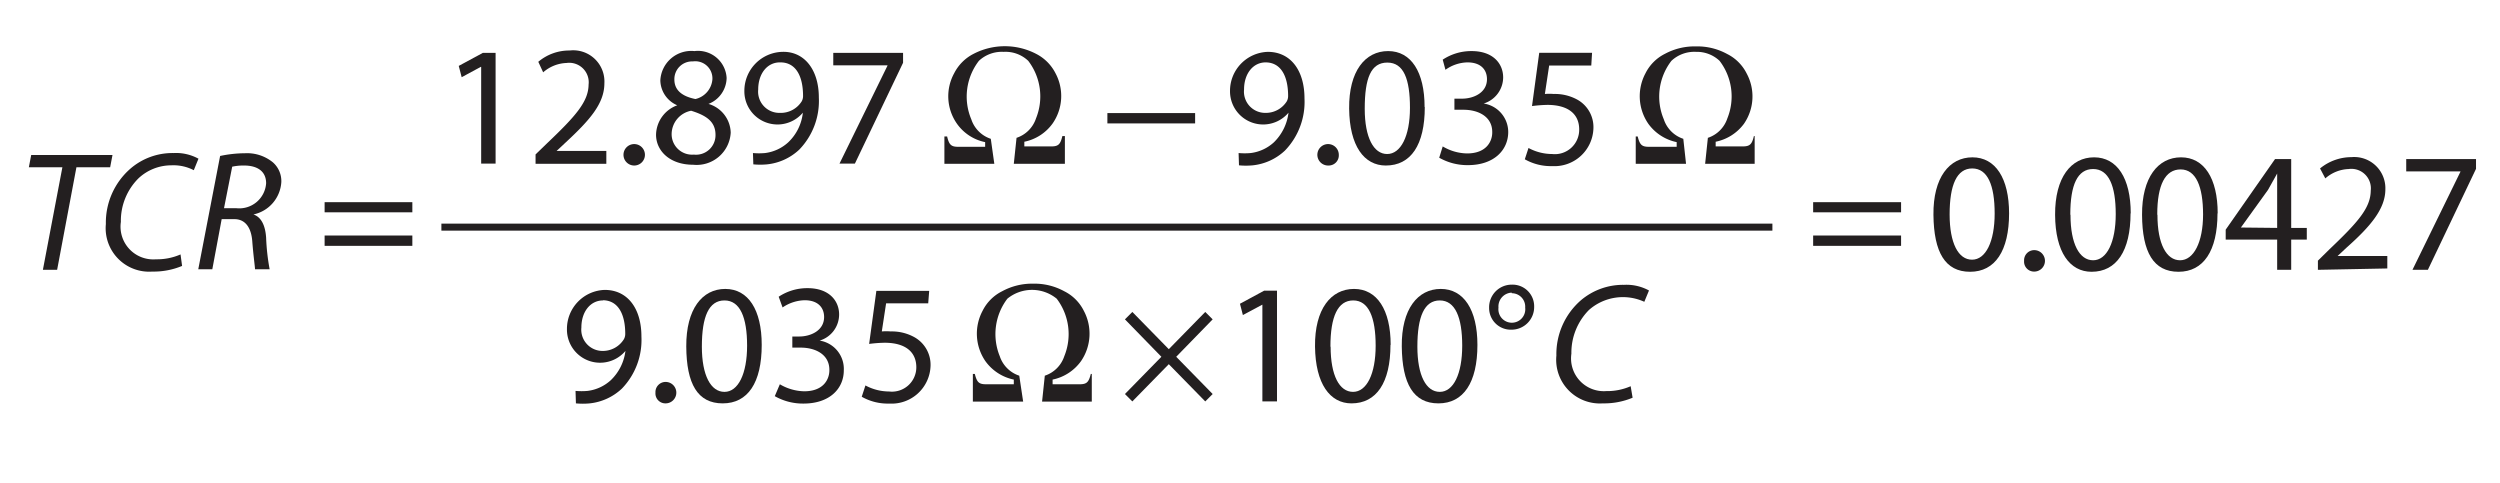 <svg xmlns="http://www.w3.org/2000/svg" width="128.23" height="24.76" viewBox="0 0 128.23 24.76"><defs><style>.a{fill:#fff;}.b{fill:none;stroke:#231f20;stroke-linecap:square;stroke-miterlimit:10;stroke-width:0.36px;}.c{fill:#231f20;}</style></defs><rect class="a" width="128.23" height="24.76"></rect><line class="b" x1="22.82" y1="11.65" x2="90.73" y2="11.65"></line><path class="c" d="M109.28,10.94c0,1.93-.72,3-2,3-1.11,0-1.86-1-1.87-2.92s.82-2.95,2-2.95,1.88,1.07,1.88,2.88m-3.09.08c0,1.48.46,2.32,1.16,2.32s1.16-.92,1.16-2.37-.36-2.31-1.16-2.31S106.19,9.48,106.19,11Z"></path><path class="c" d="M113.74,10.94c0,1.93-.72,3-2,3s-1.86-1-1.87-2.92.82-2.95,2-2.95,1.88,1.07,1.88,2.88m-3.09.08c0,1.48.46,2.32,1.16,2.32S113,12.42,113,11s-.36-2.31-1.15-2.31S110.65,9.48,110.65,11Z"></path><path class="c" d="M116.8,13.84V12.29h-2.64v-.51l2.53-3.62h.83v3.53h.8v.6h-.8v1.55m-.72-2.15V9.79c0-.3,0-.59,0-.89h0l-.47.84-1.39,1.93v0Z"></path><path class="c" d="M118.89,13.84v-.47l.6-.59c1.45-1.38,2.1-2.11,2.11-3a1,1,0,0,0-1.13-1.11,1.92,1.92,0,0,0-1.2.48L119,8.64a2.54,2.54,0,0,1,1.61-.58,1.6,1.6,0,0,1,1.74,1.65c0,1-.76,1.9-2,3l-.45.42v0h2.55v.64"></path><polyline class="c" points="127 8.16 127 8.66 124.53 13.84 123.74 13.84 126.2 8.81 126.2 8.79 123.42 8.79 123.42 8.16"></polyline><path class="c" d="M104.32,13.93a.51.51,0,0,1-.5-.55.52.52,0,0,1,.52-.55.55.55,0,0,1,0,1.1"></path><path class="c" d="M103.05,10.94c0,1.93-.72,3-2,3s-1.86-1-1.88-2.92.82-2.95,2-2.95,1.88,1.07,1.88,2.88M100,11c0,1.48.45,2.32,1.15,2.32s1.16-.92,1.16-2.37-.36-2.31-1.15-2.31S100,9.48,100,11Z"></path><polyline class="c" points="64.75 15.63 64.74 15.63 63.75 16.16 63.6 15.58 64.84 14.91 65.5 14.91 65.5 20.59 64.75 20.59"></polyline><path class="c" d="M71.32,17.69c0,1.94-.72,3-2,3-1.1,0-1.85-1-1.87-2.92s.82-2.95,2-2.95,1.88,1.07,1.88,2.87m-3.08.09c0,1.48.45,2.32,1.15,2.32s1.16-.92,1.16-2.37-.36-2.32-1.15-2.32S68.24,16.23,68.24,17.78Z"></path><path class="c" d="M75.78,17.69c0,1.94-.72,3-2,3s-1.86-1-1.88-2.92.82-2.95,2-2.95,1.88,1.07,1.88,2.87m-3.08.09c0,1.48.45,2.32,1.15,2.32S75,19.18,75,17.73s-.36-2.32-1.15-2.32S72.7,16.23,72.7,17.78Z"></path><path class="c" d="M39.07,17.69c0,1.94-.71,3-2,3s-1.86-1-1.87-2.92.82-2.95,2-2.95,1.87,1.07,1.87,2.87M36,17.78c0,1.48.46,2.32,1.16,2.32s1.16-.92,1.16-2.37-.36-2.32-1.16-2.32S36,16.23,36,17.78Z"></path><path class="c" d="M40,19.71a2.55,2.55,0,0,0,1.25.36c1,0,1.3-.63,1.29-1.1,0-.8-.73-1.14-1.47-1.14h-.43v-.57H41c.56,0,1.27-.29,1.27-1,0-.46-.29-.86-1-.86a2.1,2.1,0,0,0-1.13.37l-.2-.55a2.65,2.65,0,0,1,1.48-.44c1.12,0,1.62.66,1.62,1.35a1.4,1.4,0,0,1-1,1.34v0A1.47,1.47,0,0,1,43.28,19c0,.91-.7,1.7-2.07,1.7a2.92,2.92,0,0,1-1.47-.38"></path><path class="c" d="M47.61,15.56H45.45L45.23,17a2.77,2.77,0,0,1,.46,0,2.38,2.38,0,0,1,1.22.3,1.62,1.62,0,0,1,.82,1.46,2,2,0,0,1-2.12,1.94,2.7,2.7,0,0,1-1.41-.35l.19-.58a2.56,2.56,0,0,0,1.21.31A1.25,1.25,0,0,0,47,18.84c0-.74-.5-1.26-1.63-1.26a7.12,7.12,0,0,0-.79.06l.37-2.72h2.71"></path><path class="c" d="M34.12,20.69a.51.51,0,0,1-.5-.55.52.52,0,0,1,.52-.55.55.55,0,0,1,0,1.1"></path><path class="c" d="M29.52,20.05a3.42,3.42,0,0,0,.62,0,2.15,2.15,0,0,0,1.19-.55A2.5,2.5,0,0,0,32.08,18h0a1.7,1.7,0,0,1-3-1.13,2,2,0,0,1,1.94-2c1.16,0,1.88.94,1.88,2.39a3.59,3.59,0,0,1-1,2.67,2.84,2.84,0,0,1-1.65.76,3.73,3.73,0,0,1-.71,0m1.39-5.28c-.65,0-1.11.58-1.11,1.39A1.09,1.09,0,0,0,30.89,18,1.27,1.27,0,0,0,32,17.4a.55.55,0,0,0,.07-.28c0-1-.36-1.72-1.16-1.72Z"></path><path class="c" d="M73.08,5.49c0,1.94-.71,3-2,3-1.11,0-1.86-1-1.88-2.92s.82-2.95,2-2.95,1.87,1.07,1.87,2.87M70,5.58c0,1.48.46,2.32,1.15,2.32S72.32,7,72.32,5.53,72,3.21,71.16,3.21,70,4,70,5.58Z"></path><path class="c" d="M74,7.51a2.51,2.51,0,0,0,1.25.36c1,0,1.3-.63,1.29-1.1,0-.8-.73-1.14-1.47-1.14H74.6V5.06H75c.56,0,1.27-.29,1.27-1,0-.46-.29-.86-1-.86a2,2,0,0,0-1.13.38L74,3.06a2.65,2.65,0,0,1,1.48-.44c1.12,0,1.62.66,1.62,1.35a1.41,1.41,0,0,1-1,1.34v0a1.48,1.48,0,0,1,1.26,1.46c0,.91-.71,1.7-2.07,1.7a2.92,2.92,0,0,1-1.47-.38"></path><path class="c" d="M81.62,3.36H79.46l-.22,1.46a2.77,2.77,0,0,1,.46,0,2.38,2.38,0,0,1,1.22.3,1.61,1.61,0,0,1,.81,1.46,2,2,0,0,1-2.11,1.94,2.7,2.7,0,0,1-1.41-.35l.19-.58a2.56,2.56,0,0,0,1.21.31A1.25,1.25,0,0,0,81,6.64c0-.74-.5-1.26-1.64-1.26a7.12,7.12,0,0,0-.78.06l.37-2.73h2.71"></path><path class="c" d="M68.13,8.49a.55.55,0,1,1,.54-.55.52.52,0,0,1-.53.55"></path><path class="c" d="M63.53,7.85a3.42,3.42,0,0,0,.62,0,2.15,2.15,0,0,0,1.19-.55,2.55,2.55,0,0,0,.75-1.52h0a1.7,1.7,0,0,1-3-1.12,2,2,0,0,1,1.94-2c1.16,0,1.88.94,1.88,2.39a3.59,3.59,0,0,1-1,2.67,2.84,2.84,0,0,1-1.65.76,3.73,3.73,0,0,1-.71,0M64.92,3.2c-.65,0-1.11.58-1.11,1.39a1.09,1.09,0,0,0,1.09,1.2A1.27,1.27,0,0,0,66,5.2a.55.55,0,0,0,.07-.28c0-1-.36-1.72-1.16-1.72Z"></path><path class="c" d="M34.76,5.41a1.42,1.42,0,0,1-.89-1.28,1.59,1.59,0,0,1,1.75-1.51A1.47,1.47,0,0,1,37.27,4a1.46,1.46,0,0,1-.93,1.33v0a1.58,1.58,0,0,1,1.14,1.47,1.75,1.75,0,0,1-1.93,1.65c-1.19,0-1.9-.71-1.9-1.54a1.64,1.64,0,0,1,1.12-1.52M36.7,6.92c0-.69-.48-1-1.25-1.24a1.23,1.23,0,0,0-1,1.17,1.05,1.05,0,0,0,1.14,1.08A1,1,0,0,0,36.7,6.92ZM34.59,4.08c0,.57.43.87,1.08,1a1.13,1.13,0,0,0,.87-1,.88.88,0,0,0-1-.93A.91.91,0,0,0,34.59,4.08Z"></path><path class="c" d="M38.62,7.85a3.42,3.42,0,0,0,.62,0,2.15,2.15,0,0,0,1.19-.55,2.45,2.45,0,0,0,.75-1.52h0a1.7,1.7,0,0,1-3-1.12,2,2,0,0,1,1.94-2C41.24,2.62,42,3.56,42,5a3.59,3.59,0,0,1-1,2.67,2.84,2.84,0,0,1-1.65.76,3.73,3.73,0,0,1-.71,0M40,3.2c-.65,0-1.11.58-1.11,1.39A1.09,1.09,0,0,0,40,5.79a1.27,1.27,0,0,0,1.12-.59.55.55,0,0,0,.07-.28c0-1-.36-1.72-1.16-1.72Z"></path><polyline class="c" points="46.32 2.71 46.32 3.22 43.85 8.39 43.06 8.39 45.52 3.37 45.52 3.35 42.74 3.35 42.74 2.71"></polyline><path class="c" d="M32.53,8.49a.55.55,0,0,1,0-1.1.55.55,0,0,1,0,1.1"></path><polyline class="c" points="24.68 3.43 24.66 3.43 23.68 3.96 23.53 3.38 24.77 2.71 25.42 2.71 25.42 8.39 24.68 8.39"></polyline><path class="c" d="M27.47,8.4V7.92l.6-.58c1.45-1.38,2.11-2.12,2.12-3a1,1,0,0,0-1.13-1.11,1.92,1.92,0,0,0-1.2.48l-.25-.54a2.46,2.46,0,0,1,1.61-.58A1.6,1.6,0,0,1,31,4.27c0,1.05-.76,1.9-2,3.05l-.45.42v0H31.1V8.4"></path><path class="c" d="M93,10.89v-.52h4.51v.52m0,1.72H93v-.53h4.51Z"></path><path class="c" d="M77.55,14.6a1.11,1.11,0,0,1,1.14,1.14,1.16,1.16,0,0,1-1.16,1.17,1.11,1.11,0,0,1-1.15-1.12,1.16,1.16,0,0,1,1.16-1.19m0,.41a.71.71,0,0,0-.68.77.69.69,0,1,0,1.37,0,.69.69,0,0,0-.69-.74Z"></path><polyline class="c" points="58.08 16 59.95 17.91 61.82 16 62.2 16.38 60.33 18.3 62.2 20.21 61.82 20.59 59.95 18.68 58.08 20.59 57.7 20.21 59.57 18.3 57.7 16.38"></polyline><path class="c" d="M52.48,20.6H49.9V19.18H50c.11.43.21.53.58.53H52l0-.24a2.39,2.39,0,0,1-1.46-.95,2.49,2.49,0,0,1-.14-2.58,2.23,2.23,0,0,1,1-1,3.21,3.21,0,0,1,1.6-.39,3.17,3.17,0,0,1,1.59.39,2.23,2.23,0,0,1,1,1,2.49,2.49,0,0,1-.14,2.58,2.39,2.39,0,0,1-1.46.95l0,.24h1.38c.37,0,.47-.1.58-.53H56V20.6H53.45l.14-1.33a1.57,1.57,0,0,0,1-1,3,3,0,0,0-.39-2.95,2,2,0,0,0-2.53,0,3,3,0,0,0-.39,2.95,1.57,1.57,0,0,0,1,1"></path><path class="c" d="M86.48,8.4H83.9V7H84c.11.43.21.53.58.53H86l0-.24a2.39,2.39,0,0,1-1.46-.95,2.49,2.49,0,0,1-.14-2.58,2.23,2.23,0,0,1,1-1A3.21,3.21,0,0,1,87,2.38a3.17,3.17,0,0,1,1.59.39,2.23,2.23,0,0,1,1,1,2.47,2.47,0,0,1-.14,2.58A2.39,2.39,0,0,1,88,7.27l0,.24h1.38c.37,0,.48-.1.58-.53H90V8.4H87.46l.14-1.33a1.57,1.57,0,0,0,1-1,3,3,0,0,0-.4-2.95A1.69,1.69,0,0,0,87,2.66a1.72,1.72,0,0,0-1.27.46,3,3,0,0,0-.39,3,1.57,1.57,0,0,0,1,1"></path><rect class="c" x="56.8" y="5.8" width="4.5" height="0.53"></rect><path class="c" d="M51,8.4H48.44V7h.14c.1.43.21.53.57.53h1.38l0-.24a2.34,2.34,0,0,1-1.45-.95,2.45,2.45,0,0,1-.14-2.58,2.27,2.27,0,0,1,1-1,3.48,3.48,0,0,1,3.2,0,2.27,2.27,0,0,1,1,1A2.47,2.47,0,0,1,54,6.32a2.36,2.36,0,0,1-1.46.95v.24h1.38c.36,0,.47-.1.57-.53h.13V8.4H52l.14-1.33a1.57,1.57,0,0,0,1-1,3,3,0,0,0-.4-2.95,1.69,1.69,0,0,0-1.26-.46,1.72,1.72,0,0,0-1.27.46,3,3,0,0,0-.39,3,1.57,1.57,0,0,0,1,1"></path><path class="c" d="M16.65,10.89v-.52h4.5v.52m0,1.72h-4.5v-.53h4.5Z"></path><path class="c" d="M83.74,20.4a3.79,3.79,0,0,1-1.53.29,2.24,2.24,0,0,1-2.38-2.45,3.66,3.66,0,0,1,1.26-2.84,3.34,3.34,0,0,1,2.21-.79,2.4,2.4,0,0,1,1.28.29l-.24.58a2.63,2.63,0,0,0-2.84.42,3.11,3.11,0,0,0-.9,2.24,1.68,1.68,0,0,0,1.79,1.92,3,3,0,0,0,1.25-.25"></path><polyline class="c" points="3.2 8.58 1.48 8.58 1.6 7.95 5.77 7.95 5.65 8.58 3.92 8.58 2.93 13.84 2.2 13.84"></polyline><path class="c" d="M9.34,13.64a3.79,3.79,0,0,1-1.53.29,2.23,2.23,0,0,1-2.38-2.44A3.67,3.67,0,0,1,6.69,8.65a3.3,3.3,0,0,1,2.21-.8,2.4,2.4,0,0,1,1.28.29l-.24.59a2.26,2.26,0,0,0-1.16-.25,2.46,2.46,0,0,0-1.68.67,3.07,3.07,0,0,0-.9,2.23A1.68,1.68,0,0,0,8,13.3a3,3,0,0,0,1.26-.25"></path><path class="c" d="M11.29,8a6.27,6.27,0,0,1,1.28-.14A2.09,2.09,0,0,1,14,8.33a1.28,1.28,0,0,1,.43,1A1.81,1.81,0,0,1,13,11v0c.41.14.61.58.65,1.19a11.15,11.15,0,0,0,.18,1.62h-.75c0-.12-.09-.75-.14-1.43s-.34-1.14-.92-1.14h-.65l-.48,2.57h-.72m1.32-3.13h.64A1.38,1.38,0,0,0,13.65,9.4c0-.63-.47-.91-1.13-.91a2.66,2.66,0,0,0-.61.06Z"></path></svg>